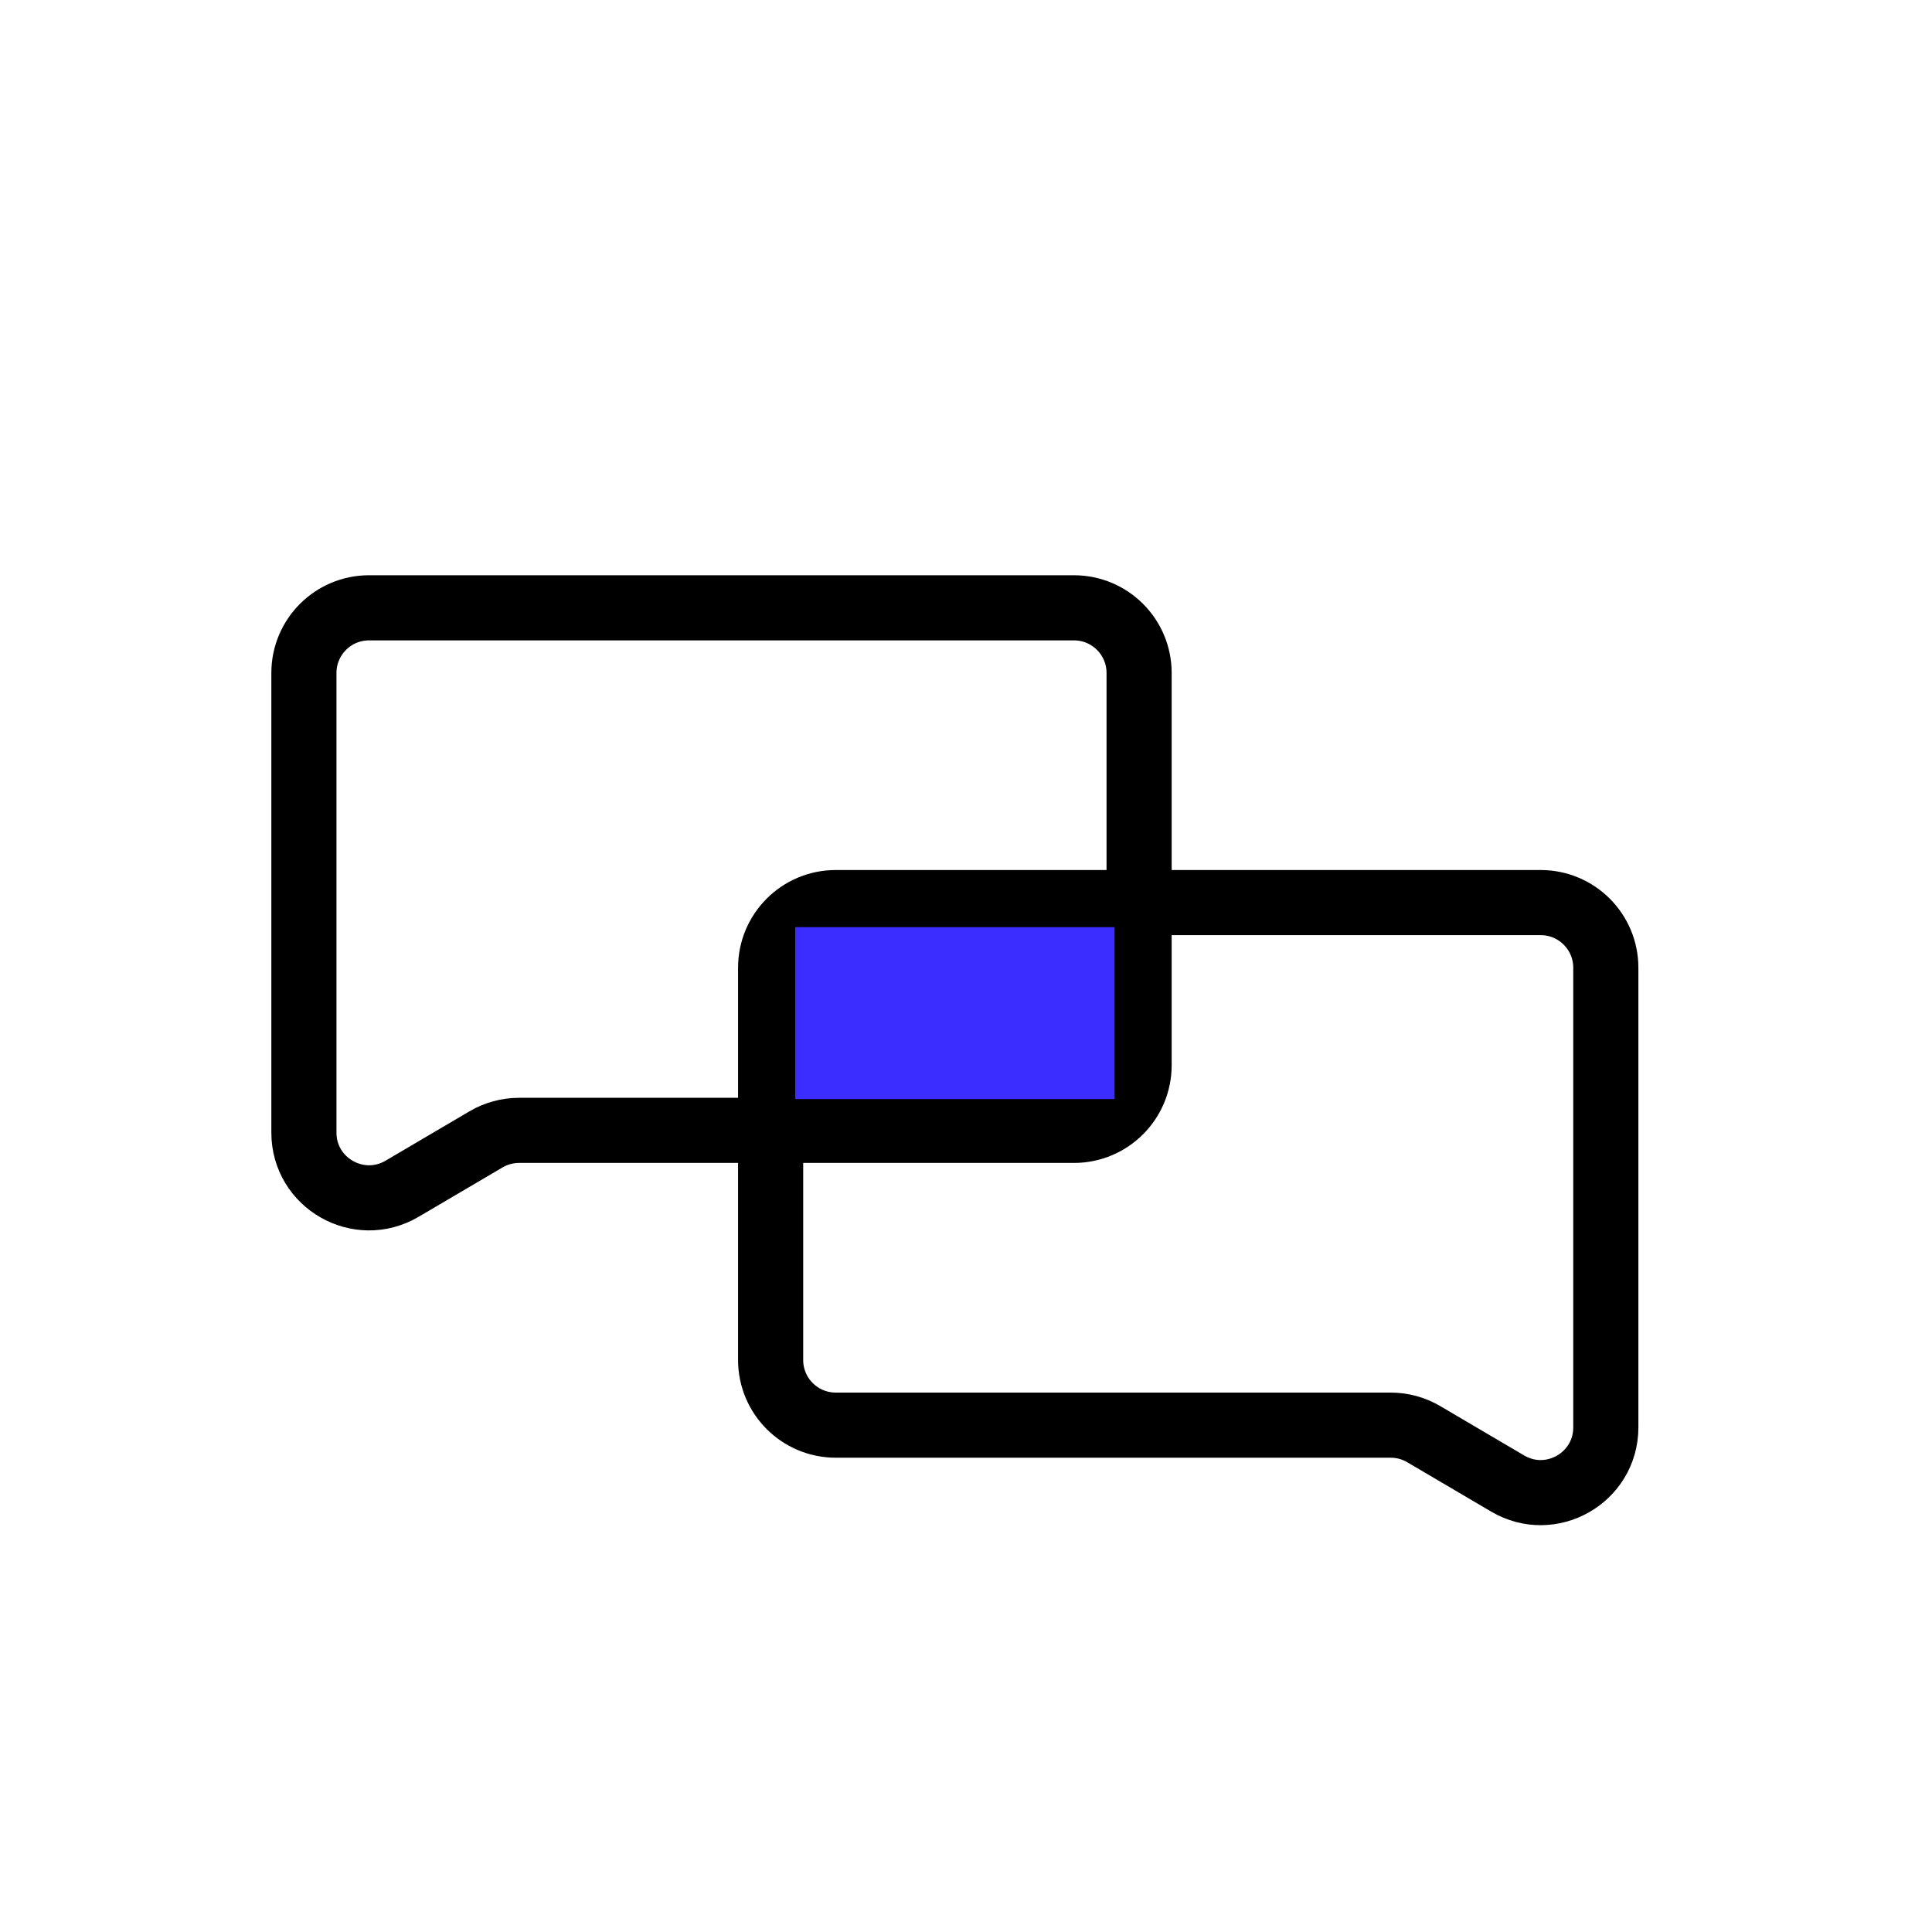 <svg width="89" height="89" viewBox="0 0 89 89" fill="none" xmlns="http://www.w3.org/2000/svg">
<g filter="url(#filter0_d_85_125)">
<path d="M49.474 24H17C15.343 24 14 25.343 14 27V48.072V48.176C14 50.496 16.521 51.938 18.521 50.762L22.39 48.486C22.851 48.215 23.376 48.072 23.911 48.072H49.474C51.13 48.072 52.474 46.729 52.474 45.072V27C52.474 25.343 51.13 24 49.474 24Z" stroke="black" stroke-width="3"/>
<path d="M38.5 37.579H70.974C72.63 37.579 73.974 38.922 73.974 40.579V61.651V61.755C73.974 64.075 71.453 65.517 69.453 64.341L65.584 62.065C65.123 61.794 64.598 61.651 64.063 61.651H38.5C36.843 61.651 35.5 60.307 35.5 58.651V40.579C35.5 38.922 36.843 37.579 38.5 37.579Z" stroke="black" stroke-width="3"/>
<rect x="36.632" y="38.71" width="14.71" height="7.921" fill="#3B2DFF"/>
</g>
<defs>
<filter id="filter0_d_85_125" x="8.5" y="22.5" width="70.974" height="51.761" filterUnits="userSpaceOnUse" color-interpolation-filters="sRGB">
<feFlood flood-opacity="0" result="BackgroundImageFix"/>
<feColorMatrix in="SourceAlpha" type="matrix" values="0 0 0 0 0 0 0 0 0 0 0 0 0 0 0 0 0 0 127 0" result="hardAlpha"/>
<feOffset dy="4"/>
<feGaussianBlur stdDeviation="2"/>
<feComposite in2="hardAlpha" operator="out"/>
<feColorMatrix type="matrix" values="0 0 0 0 0 0 0 0 0 0 0 0 0 0 0 0 0 0 0.25 0"/>
<feBlend mode="normal" in2="BackgroundImageFix" result="effect1_dropShadow_85_125"/>
<feBlend mode="normal" in="SourceGraphic" in2="effect1_dropShadow_85_125" result="shape"/>
</filter>
</defs>
</svg>
